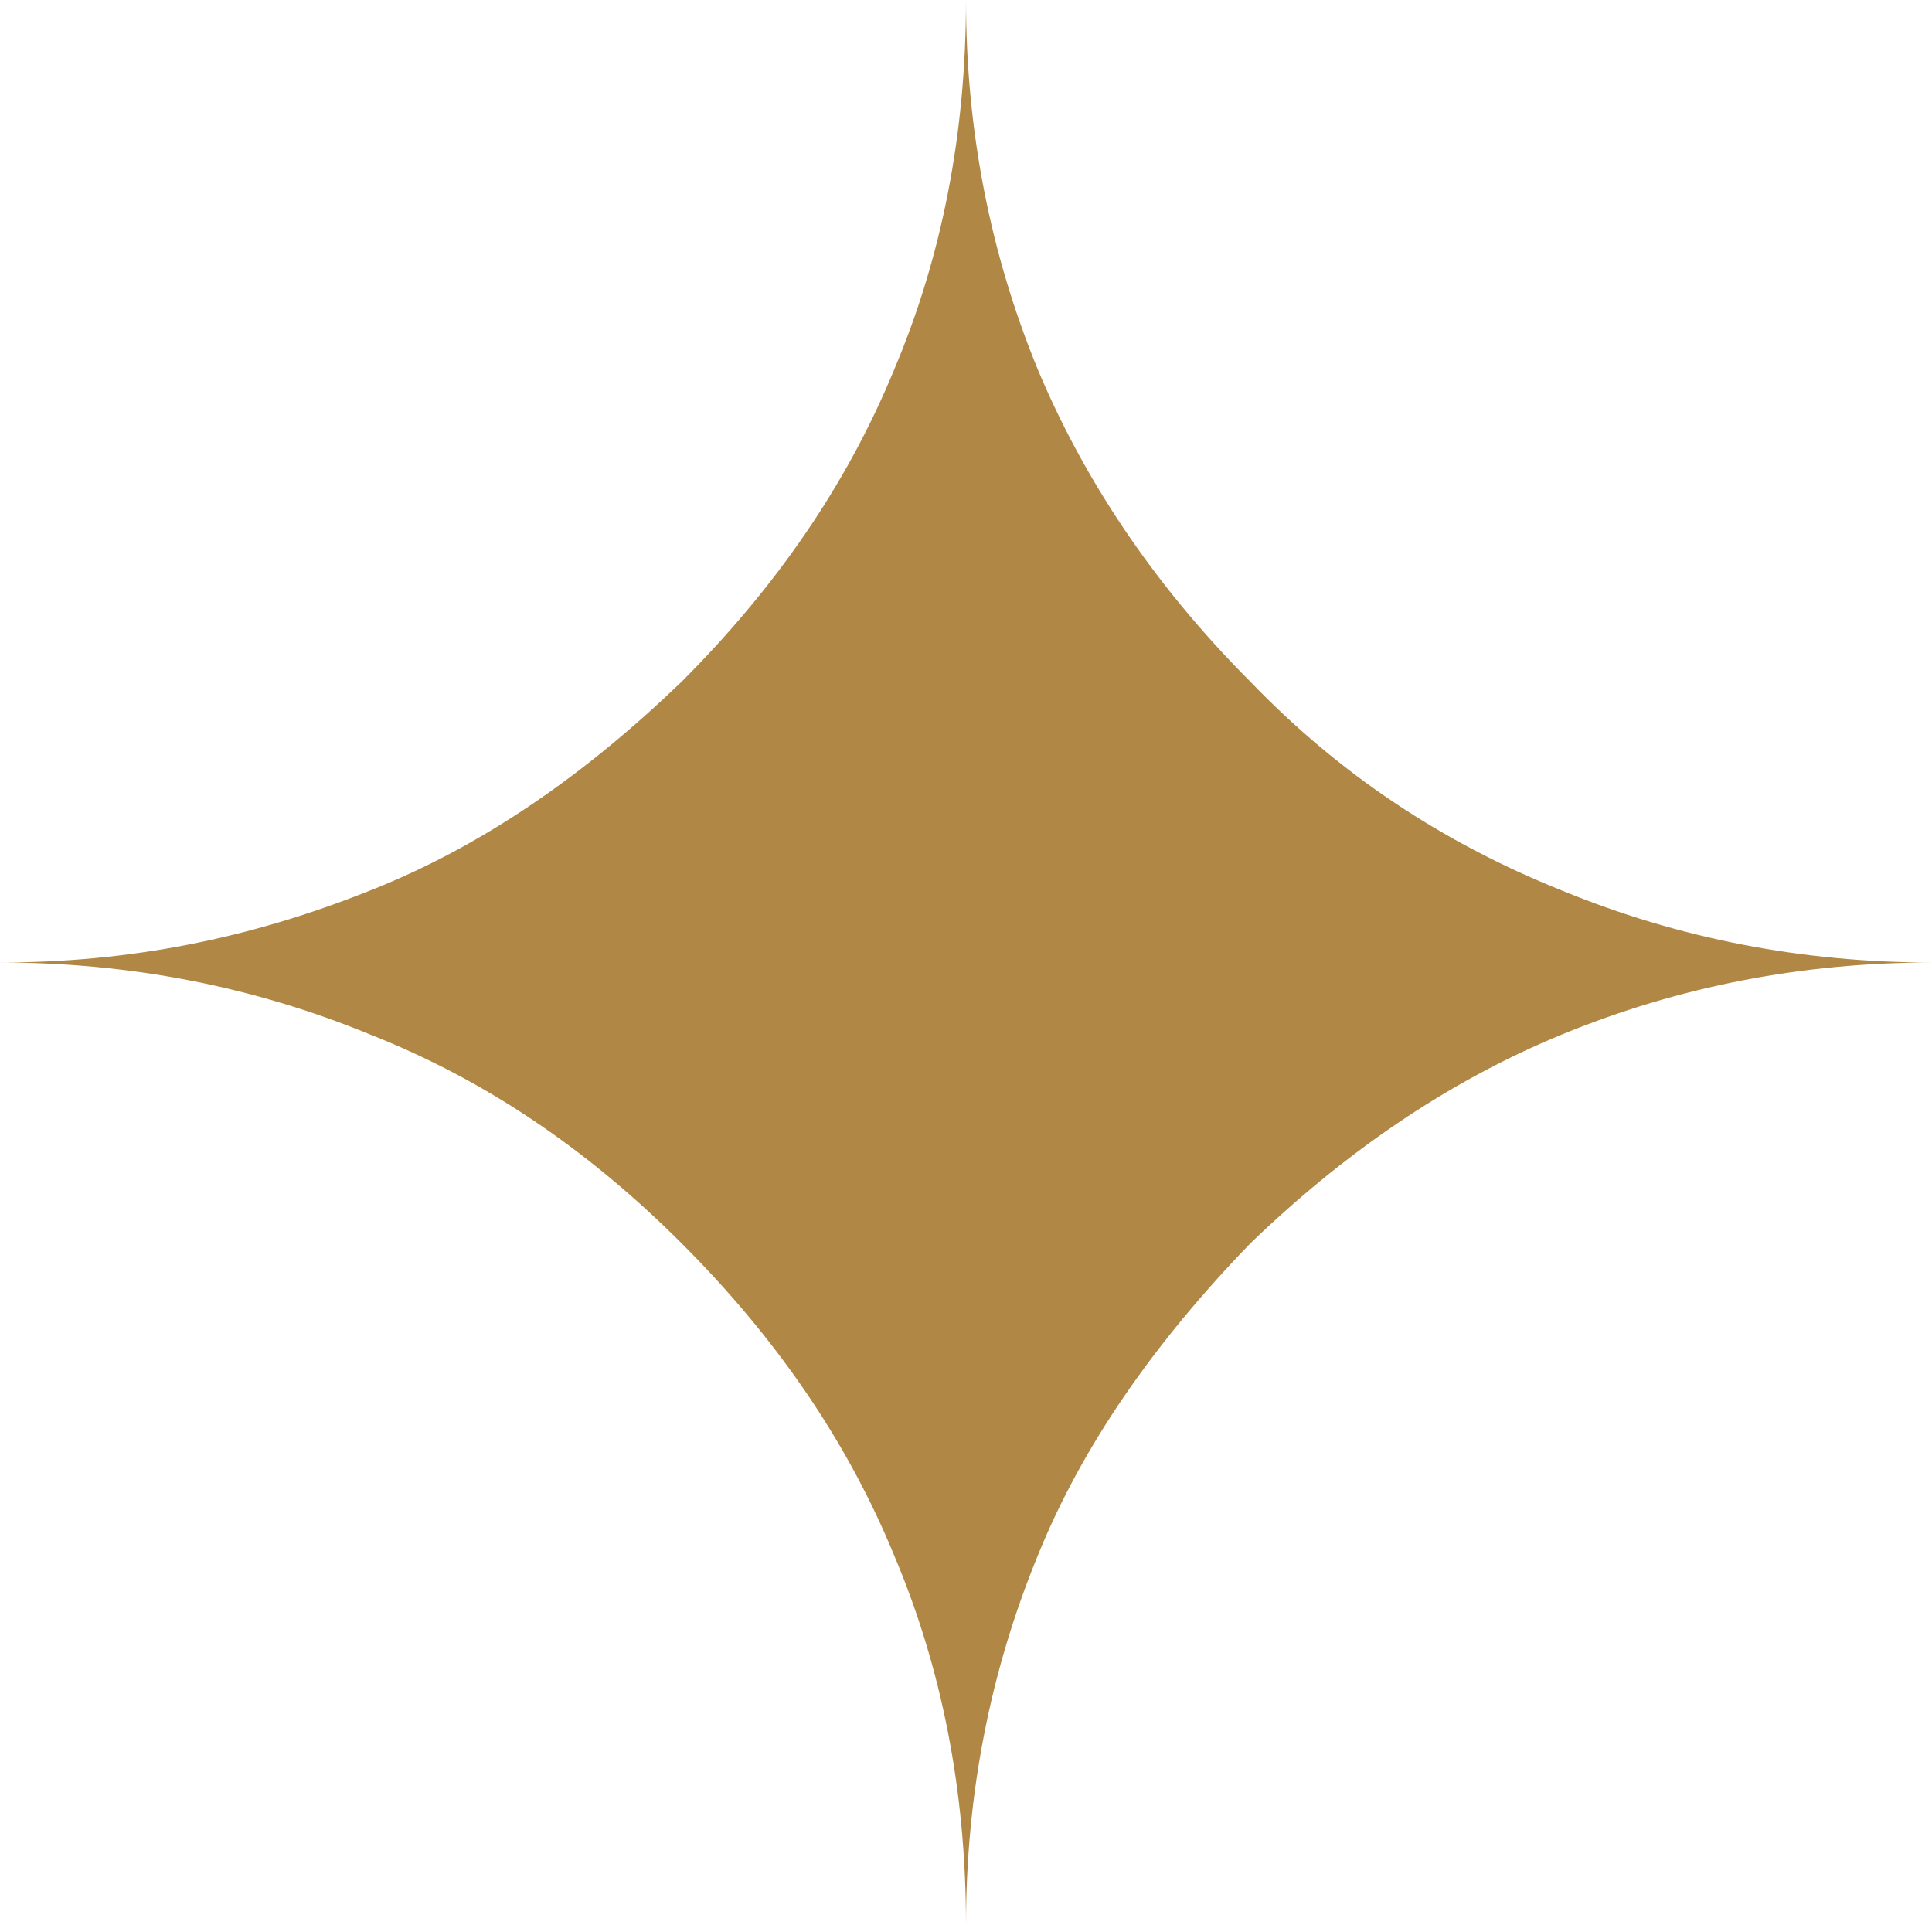 <?xml version="1.0" encoding="UTF-8"?><svg id="a" xmlns="http://www.w3.org/2000/svg" viewBox="0 0 139.12 138.63"><defs><style>.b{fill:#b18745;}</style></defs><path class="b" d="M26.64,64.13c8.14-3.21,15.54-8.39,22.45-15.05,6.66-6.66,11.84-14.06,15.29-22.45,3.45-8.14,5.18-17.02,5.18-26.64,0,9.37,1.73,18.25,5.18,26.64,3.21,7.65,8.14,15.29,15.29,22.45,6.41,6.66,13.81,11.59,22.45,15.05,8.39,3.45,17.27,5.18,26.64,5.18-9.37,0-18.25,1.73-26.64,5.18s-15.79,8.63-22.45,15.05c-6.91,7.15-12.09,14.55-15.29,22.45-3.45,8.39-5.18,17.27-5.18,26.64,0-9.62-1.73-18.5-5.18-26.64-3.45-8.39-8.63-15.79-15.29-22.45-6.91-6.91-14.31-11.84-22.45-15.05-8.39-3.45-17.27-5.18-26.64-5.18,9.37,0,18.01-1.73,26.64-5.18Z"/></svg>